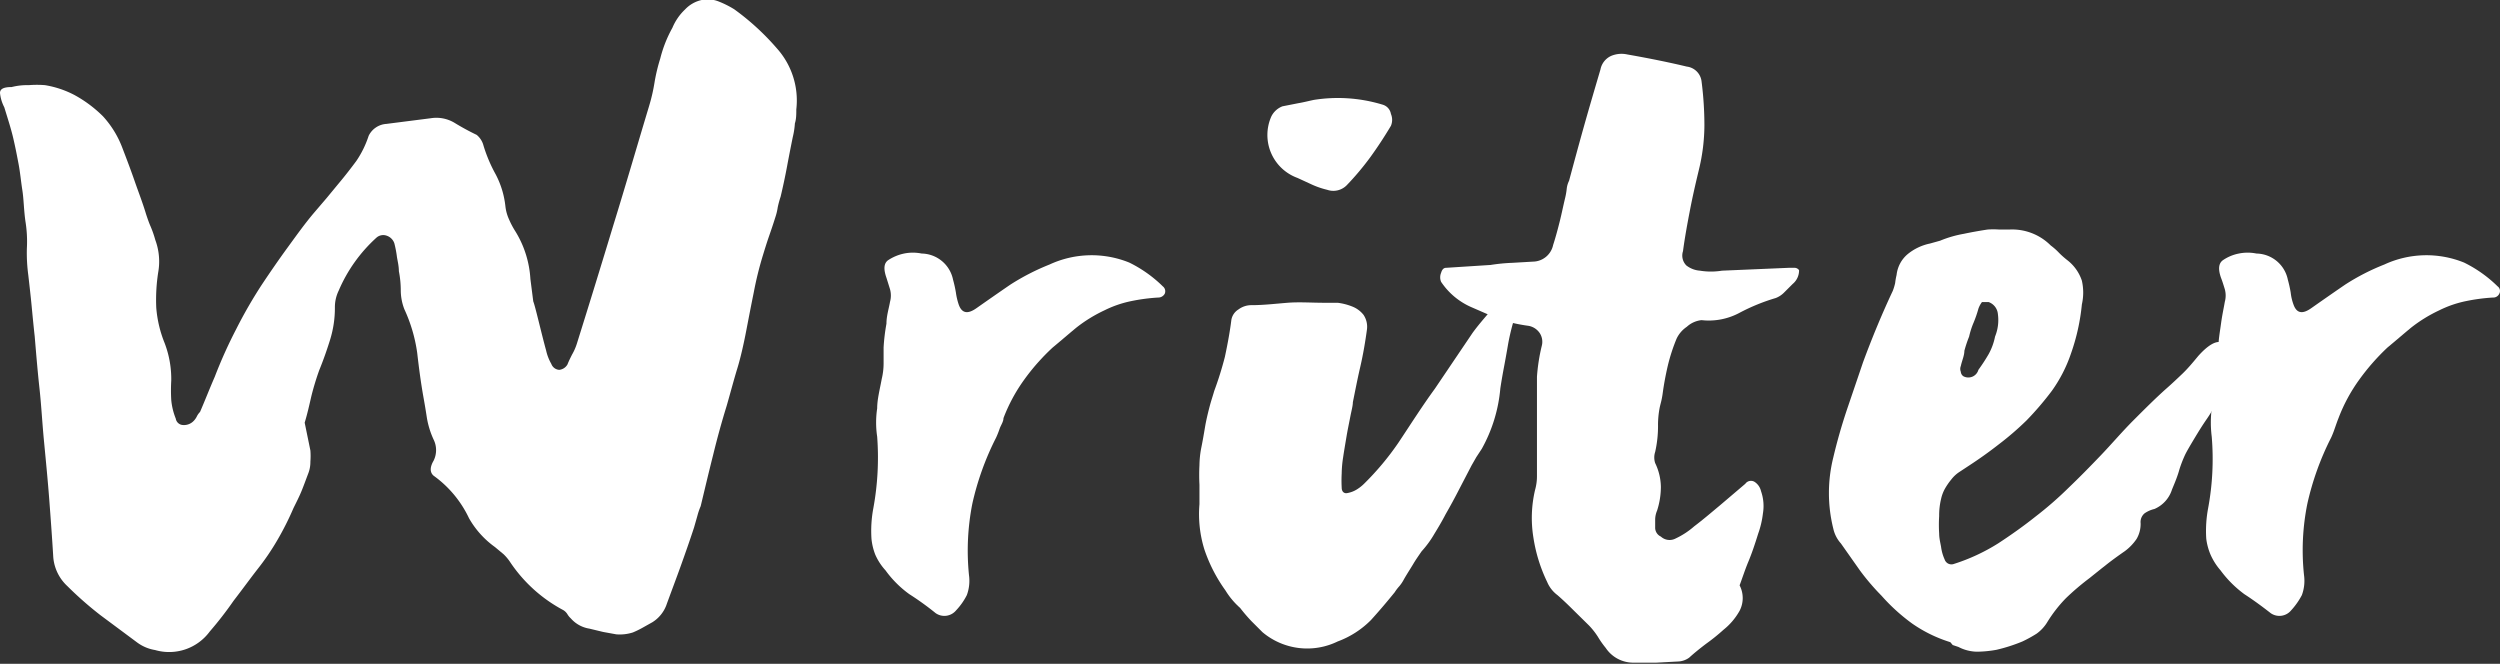 <svg xmlns="http://www.w3.org/2000/svg" preserveAspectRatio="none" width="105.11" height="27.91" viewBox="0 0 105.11 27.91"><rect x="0" y="0" width="105.11" height="27.91" fill="#333333" stroke="none"/><defs><style>.cls-1{fill:#fff;}</style></defs><g id="レイヤー_2" data-name="レイヤー 2"><g id="具"><path class="cls-1" d="M12.81,17.77l.24,1.17a3.06,3.06,0,0,1,0,.47,1.32,1.32,0,0,1-.08.47c-.11.29-.2.54-.29.76s-.21.46-.34.72a12.17,12.17,0,0,1-.68,1.35,10.27,10.27,0,0,1-.84,1.23c-.34.44-.66.88-1,1.32a15.17,15.17,0,0,1-1,1.29,2.12,2.12,0,0,1-2.3.78A1.74,1.74,0,0,1,5.75,27L4.23,25.87a14.84,14.84,0,0,1-1.4-1.23,1.86,1.86,0,0,1-.59-1.21c-.05-.83-.11-1.65-.17-2.44s-.14-1.6-.22-2.44-.11-1.49-.19-2.22-.14-1.46-.2-2.18c-.05-.45-.09-.87-.13-1.29s-.09-.85-.14-1.29a7,7,0,0,1-.06-1.13,5.25,5.25,0,0,0-.06-1.13C1,8.82,1,8.38.94,8S.85,7.26.78,6.89.64,6.16.55,5.78.33,5,.18,4.51A1.66,1.66,0,0,1,0,3.91c0-.17.15-.25.49-.25a2.64,2.64,0,0,1,.72-.08,4.36,4.36,0,0,1,.68,0A4.08,4.08,0,0,1,3.14,4a5.28,5.28,0,0,1,1.19.89,4.1,4.1,0,0,1,.8,1.29c.18.47.36.94.53,1.43S6,8.53,6.14,9c.06.18.12.36.2.54a4.5,4.5,0,0,1,.19.55,2.61,2.61,0,0,1,.12,1.37,7.55,7.55,0,0,0-.08,1.48,5,5,0,0,0,.35,1.48A4.23,4.23,0,0,1,7.2,16a7.15,7.15,0,0,0,0,.82,2.78,2.78,0,0,0,.19.78.32.32,0,0,0,.31.27.56.56,0,0,0,.43-.16.72.72,0,0,0,.14-.19.72.72,0,0,1,.14-.2c.2-.46.41-1,.62-1.48a19.6,19.6,0,0,1,.9-2,19.38,19.38,0,0,1,1.09-1.89c.36-.54.72-1.06,1.07-1.54s.72-1,1.11-1.46l.53-.62.52-.63c.26-.31.5-.62.73-.93a4.18,4.18,0,0,0,.52-1.06.89.89,0,0,1,.74-.5l1.88-.24a1.48,1.48,0,0,1,1,.2,10.18,10.18,0,0,0,.92.5.86.86,0,0,1,.27.39,6.19,6.19,0,0,0,.53,1.27,3.73,3.73,0,0,1,.41,1.35,1.82,1.82,0,0,0,.15.54,3.5,3.5,0,0,0,.27.51,4.28,4.28,0,0,1,.63,2l.12.94c.05.13.12.41.23.85s.21.85.31,1.21a2,2,0,0,0,.22.57.38.38,0,0,0,.33.25.45.45,0,0,0,.35-.23c.05-.13.12-.27.19-.41a2.28,2.28,0,0,0,.2-.45q.78-2.49,1.54-5c.51-1.65,1-3.34,1.5-5a7.48,7.48,0,0,0,.23-1,7.39,7.39,0,0,1,.24-1,5.26,5.26,0,0,1,.51-1.29A2.26,2.26,0,0,1,28.8.4,1.37,1.37,0,0,1,29.5,0a1.24,1.24,0,0,1,.71.06,4.07,4.07,0,0,1,.66.33,10.44,10.44,0,0,1,1.79,1.64,3.28,3.28,0,0,1,.82,2.57c0,.21,0,.4-.06.59a3.29,3.29,0,0,1-.09.58q-.12.59-.24,1.23c-.08.43-.17.85-.27,1.27a4.16,4.16,0,0,0-.12.44,2.46,2.46,0,0,1-.11.45c-.08.26-.17.52-.26.78s-.17.52-.25.78a14.57,14.57,0,0,0-.39,1.58c-.11.54-.21,1.06-.31,1.58S31.15,15,31,15.49s-.3,1.06-.45,1.58q-.31,1-.57,2.07c-.17.67-.34,1.39-.52,2.14a2.83,2.83,0,0,0-.14.41l-.14.49c-.18.55-.37,1.09-.56,1.62s-.4,1.08-.61,1.66a1.44,1.44,0,0,1-.58.7l-.41.23a3.81,3.81,0,0,1-.41.2,1.8,1.8,0,0,1-.7.08l-.55-.1-.58-.14A1.3,1.3,0,0,1,24,26a.75.75,0,0,1-.14-.17.52.52,0,0,0-.18-.18,6.17,6.17,0,0,1-2.22-2,1.93,1.93,0,0,0-.29-.35L20.81,23a3.79,3.79,0,0,1-1.09-1.21A4.63,4.63,0,0,0,18.23,20c-.15-.13-.17-.34,0-.63a1,1,0,0,0,0-.89,3.61,3.61,0,0,1-.28-.9q-.07-.46-.15-.9c-.11-.62-.19-1.24-.26-1.85A6.49,6.49,0,0,0,17,13a2.22,2.22,0,0,1-.15-.8,4.17,4.17,0,0,0-.08-.8c0-.21-.05-.41-.08-.59a4.51,4.51,0,0,0-.11-.58.51.51,0,0,0-.32-.32.43.43,0,0,0-.43.08,6.38,6.38,0,0,0-1.59,2.23,1.59,1.59,0,0,0-.16.7,4.51,4.51,0,0,1-.2,1.36c-.13.42-.28.85-.46,1.29a11.3,11.3,0,0,0-.33,1.09C13,17.05,12.92,17.41,12.81,17.77Z"/><path class="cls-1" d="M36.64,22.65a5.15,5.15,0,0,1,.08-1.29,11.78,11.78,0,0,0,.16-3,4,4,0,0,1,0-1.19c0-.38.11-.79.19-1.23a2.84,2.84,0,0,0,.08-.66v-.67a8,8,0,0,1,.12-1c0-.33.1-.63.15-.92a1,1,0,0,0,0-.53l-.15-.48c-.13-.37-.11-.61.07-.74a1.93,1.93,0,0,1,.67-.28,1.84,1.84,0,0,1,.74,0,1.37,1.37,0,0,1,1.32,1.1,5.23,5.23,0,0,1,.12.54,2.71,2.71,0,0,0,.12.51c.13.36.37.41.74.15s1-.7,1.44-1a9.71,9.71,0,0,1,1.64-.84,4.21,4.21,0,0,1,3.35-.08,5.4,5.4,0,0,1,1.41,1,.26.26,0,0,1,.08.31.31.31,0,0,1-.28.16,7.81,7.81,0,0,0-1.13.15,4.59,4.59,0,0,0-1.13.39,6.09,6.09,0,0,0-1.17.72c-.34.28-.66.56-1,.84a8.94,8.94,0,0,0-1.21,1.37,7,7,0,0,0-.86,1.6c0,.15-.11.3-.16.44a3.77,3.77,0,0,1-.15.38,11.76,11.76,0,0,0-1,2.78,10.21,10.21,0,0,0-.14,3,1.74,1.74,0,0,1-.09.84,2.7,2.7,0,0,1-.45.64.64.64,0,0,1-.86.12,12,12,0,0,0-1.11-.8,4.43,4.43,0,0,1-1-1,2.41,2.41,0,0,1-.43-.66A2.49,2.49,0,0,1,36.64,22.65Z"/><path class="cls-1" d="M63.08,16.33a6.35,6.35,0,0,1-.78,2.54l-.23.35-.2.35-.52,1q-.26.51-.57,1.05c-.15.29-.31.56-.47.82a4.24,4.24,0,0,1-.54.74c-.13.19-.25.36-.35.53s-.24.38-.39.64a1.57,1.57,0,0,1-.2.3,1.84,1.84,0,0,0-.19.25q-.51.63-1,1.17a3.85,3.85,0,0,1-1.4.9,2.92,2.92,0,0,1-3.16-.39l-.47-.47a7,7,0,0,1-.47-.55,3.25,3.25,0,0,1-.62-.74,6.46,6.46,0,0,1-.88-1.71,5,5,0,0,1-.21-1.91c0-.29,0-.56,0-.82a7.75,7.75,0,0,1,0-.82,4.1,4.1,0,0,1,.07-.7c.06-.29.11-.58.16-.88s.12-.59.19-.86.15-.5.2-.68A14.32,14.32,0,0,0,51.5,15c.13-.61.22-1.13.27-1.54a.64.64,0,0,1,.3-.45.91.91,0,0,1,.56-.18c.49,0,1-.06,1.5-.1s1,0,1.54,0l.57,0a2.45,2.45,0,0,1,.62.16,1.12,1.12,0,0,1,.47.35.9.9,0,0,1,.14.63c-.06.44-.15,1-.28,1.56s-.23,1.09-.31,1.48c0,.15-.06.36-.11.62s-.11.54-.16.84-.1.59-.14.86a4.82,4.82,0,0,0-.06.68,5.47,5.47,0,0,0,0,.59c0,.18.11.26.24.23a1.13,1.13,0,0,0,.41-.16,1.73,1.73,0,0,0,.29-.23,11.63,11.63,0,0,0,1.44-1.72c.52-.78,1-1.54,1.54-2.28L61.91,14c.21-.29.45-.57.7-.86a.62.62,0,0,1,.82-.19c.21.1.27.32.18.64s-.16.63-.21.92-.11.63-.16.89S63.13,16,63.08,16.33ZM55.24,4.2a6.45,6.45,0,0,1,2.89.2.49.49,0,0,1,.35.39.64.64,0,0,1,0,.5c-.28.47-.57.91-.86,1.31a11.51,11.51,0,0,1-1,1.19.79.79,0,0,1-.82.19,3.48,3.48,0,0,1-.62-.21l-.63-.29A1.92,1.92,0,0,1,53.45,4.9a.87.87,0,0,1,.47-.43l.66-.13C54.82,4.3,55,4.25,55.24,4.2Z"/><path class="cls-1" d="M64.45,11a.88.88,0,0,0,.85-.7c.11-.34.2-.68.28-1s.15-.67.23-1a2.86,2.86,0,0,0,.06-.35,1,1,0,0,1,.1-.35c.21-.78.42-1.56.64-2.34s.45-1.56.68-2.34a.79.79,0,0,1,.45-.57,1.13,1.13,0,0,1,.68-.06c.91.16,1.75.33,2.5.51a.71.71,0,0,1,.62.62,14.6,14.6,0,0,1,.12,1.85,8,8,0,0,1-.23,1.86c-.13.54-.26,1.1-.37,1.67s-.22,1.16-.3,1.76a.59.59,0,0,0,.14.6,1.05,1.05,0,0,0,.57.22,2.9,2.9,0,0,0,.93,0l2.81-.12.25,0a.23.23,0,0,1,.18.1.74.74,0,0,1-.27.58l-.35.35a1,1,0,0,1-.36.24,8.23,8.23,0,0,0-1.52.62,2.73,2.73,0,0,1-1.6.31,1.08,1.08,0,0,0-.62.28,1.24,1.24,0,0,0-.43.5,7.58,7.58,0,0,0-.37,1.14c-.09.39-.16.76-.21,1.13s-.1.46-.14.68a3.82,3.82,0,0,0-.06.68A4.9,4.9,0,0,1,69.59,19a.75.75,0,0,0,0,.47,2.37,2.37,0,0,1,.24,1,3.29,3.29,0,0,1-.16,1,1,1,0,0,0-.08.35v.35a.41.41,0,0,0,.24.39.54.54,0,0,0,.62.08,3.32,3.32,0,0,0,.78-.51c.37-.28.72-.58,1.08-.88l1.07-.91a.29.29,0,0,1,.39-.08.63.63,0,0,1,.27.39,1.89,1.89,0,0,1,.08.94,3.81,3.81,0,0,1-.2.85c-.13.42-.26.81-.41,1.17s-.26.71-.37,1a1.16,1.16,0,0,1,0,1.07,2.71,2.71,0,0,1-.68.8,7.94,7.94,0,0,1-.72.58c-.25.19-.49.38-.72.59a.85.85,0,0,1-.43.16l-.94.05c-.31,0-.62,0-.93,0a1.39,1.39,0,0,1-1.21-.62,3.82,3.82,0,0,1-.33-.47,3.08,3.08,0,0,0-.37-.47l-.65-.64c-.22-.22-.45-.44-.68-.64a1.33,1.33,0,0,1-.43-.55,6.55,6.55,0,0,1-.58-1.87,5.15,5.15,0,0,1,.07-2,2.12,2.12,0,0,0,.08-.57v-.6c0-.36,0-.74,0-1.13s0-.78,0-1.17,0-.87,0-1.29a7.8,7.8,0,0,1,.2-1.29.67.67,0,0,0-.08-.54.72.72,0,0,0-.47-.31A7,7,0,0,1,63,13.41l-1.17-.51a2.94,2.94,0,0,1-1.24-1.05.49.49,0,0,1,0-.38q.06-.21.21-.21l1.87-.12a7.53,7.53,0,0,1,.92-.09Z"/><path class="cls-1" d="M91.32,20.58a1.32,1.32,0,0,1-.74.82,1.22,1.22,0,0,0-.41.18A.48.48,0,0,0,90,22a1.24,1.24,0,0,1-.17.66,2.13,2.13,0,0,1-.49.51c-.26.18-.51.36-.74.54s-.48.38-.74.59a10.7,10.7,0,0,0-1,.85,5.79,5.79,0,0,0-.78,1,1.65,1.65,0,0,1-.45.49,5.39,5.39,0,0,1-.6.33,6.88,6.88,0,0,1-1.09.35,4.83,4.83,0,0,1-.82.08,1.74,1.74,0,0,1-.78-.2l-.24-.08L82,27a5.81,5.81,0,0,1-1.6-.78,7.93,7.93,0,0,1-1.29-1.17A9.93,9.93,0,0,1,78.21,24l-.81-1.15a1.37,1.37,0,0,1-.32-.62,6.19,6.19,0,0,1,0-3c.16-.68.35-1.34.57-2l.68-2c.37-1,.78-2,1.25-3a2.3,2.3,0,0,0,.1-.33,2.73,2.73,0,0,1,.06-.34,1.33,1.33,0,0,1,.46-.87,2.17,2.17,0,0,1,.94-.45l.43-.12a4.72,4.72,0,0,1,1-.29c.33-.07.67-.13,1-.18a3.57,3.57,0,0,1,.47,0h.46a2.29,2.29,0,0,1,1.72.67,2.67,2.67,0,0,1,.35.31,3.66,3.66,0,0,0,.35.31,1.81,1.81,0,0,1,.61.86,2.26,2.26,0,0,1,0,1,8.67,8.67,0,0,1-.46,2.07,6,6,0,0,1-.8,1.56,12.81,12.81,0,0,1-1.07,1.25,12.34,12.34,0,0,1-1.16,1q-.6.47-1.26.9l-.41.27a1.37,1.37,0,0,0-.33.31,2.71,2.71,0,0,0-.28.41,1.59,1.59,0,0,0-.15.41,2.94,2.94,0,0,0-.08.72,5.85,5.85,0,0,0,0,.73c0,.2.05.39.08.56a1.85,1.85,0,0,0,.15.53.3.3,0,0,0,.39.19,8.07,8.07,0,0,0,1.87-.87c.55-.36,1.07-.73,1.56-1.12A15.15,15.15,0,0,0,87,20.48c.44-.42.88-.87,1.33-1.34s.9-1,1.38-1.48.94-.94,1.38-1.33c.24-.21.46-.42.67-.62s.43-.46.66-.74c.42-.47.76-.66,1-.57s.35.47.22,1.15a4.2,4.2,0,0,1-.31,1.07,5.59,5.59,0,0,1-.55,1c-.16.23-.33.5-.51.8s-.31.52-.39.68a5.06,5.06,0,0,0-.25.64C91.56,20,91.45,20.27,91.32,20.58ZM84,13.21a.59.59,0,0,0-.39-.51c-.13,0-.23,0-.28,0a1,1,0,0,0-.15.28,4.94,4.94,0,0,1-.2.58,3.4,3.4,0,0,0-.19.59,5.27,5.27,0,0,0-.2.6c0,.2-.1.41-.15.64a.32.32,0,0,0,0,.24.25.25,0,0,0,.11.19.44.44,0,0,0,.63-.27,7.48,7.48,0,0,0,.43-.66,2.54,2.54,0,0,0,.27-.74A1.83,1.83,0,0,0,84,13.21Z"/><path class="cls-1" d="M92.76,22.65a5.15,5.15,0,0,1,.08-1.29,11.32,11.32,0,0,0,.15-3,4.74,4.74,0,0,1,0-1.19c.06-.38.12-.79.2-1.23a2.84,2.84,0,0,0,.08-.66v-.67c0-.31.06-.63.11-1s.11-.63.16-.92a1,1,0,0,0,0-.53c-.05-.16-.1-.33-.16-.48-.13-.37-.1-.61.08-.74a1.78,1.78,0,0,1,.67-.28,1.84,1.84,0,0,1,.74,0,1.37,1.37,0,0,1,1.32,1.1,5.23,5.23,0,0,1,.12.54,2.11,2.11,0,0,0,.12.51c.13.36.37.41.74.15s1-.7,1.44-1a9.34,9.34,0,0,1,1.64-.84,4.21,4.21,0,0,1,3.35-.08,5.4,5.4,0,0,1,1.41,1,.24.24,0,0,1,.07.31.28.28,0,0,1-.27.16,7.81,7.81,0,0,0-1.13.15,4.59,4.59,0,0,0-1.13.39,6.09,6.09,0,0,0-1.17.72c-.34.28-.66.56-1,.84a9.42,9.42,0,0,0-1.2,1.37,7,7,0,0,0-.86,1.6c-.06.15-.11.3-.16.44a3.77,3.77,0,0,1-.15.38,11.76,11.76,0,0,0-1,2.78,9.88,9.88,0,0,0-.14,3,1.74,1.74,0,0,1-.09.84,3,3,0,0,1-.45.64.64.64,0,0,1-.86.12c-.37-.29-.74-.56-1.11-.8a4.67,4.67,0,0,1-1-1,2.62,2.62,0,0,1-.42-.66A2.49,2.49,0,0,1,92.76,22.65Z"/></g></g></svg>
